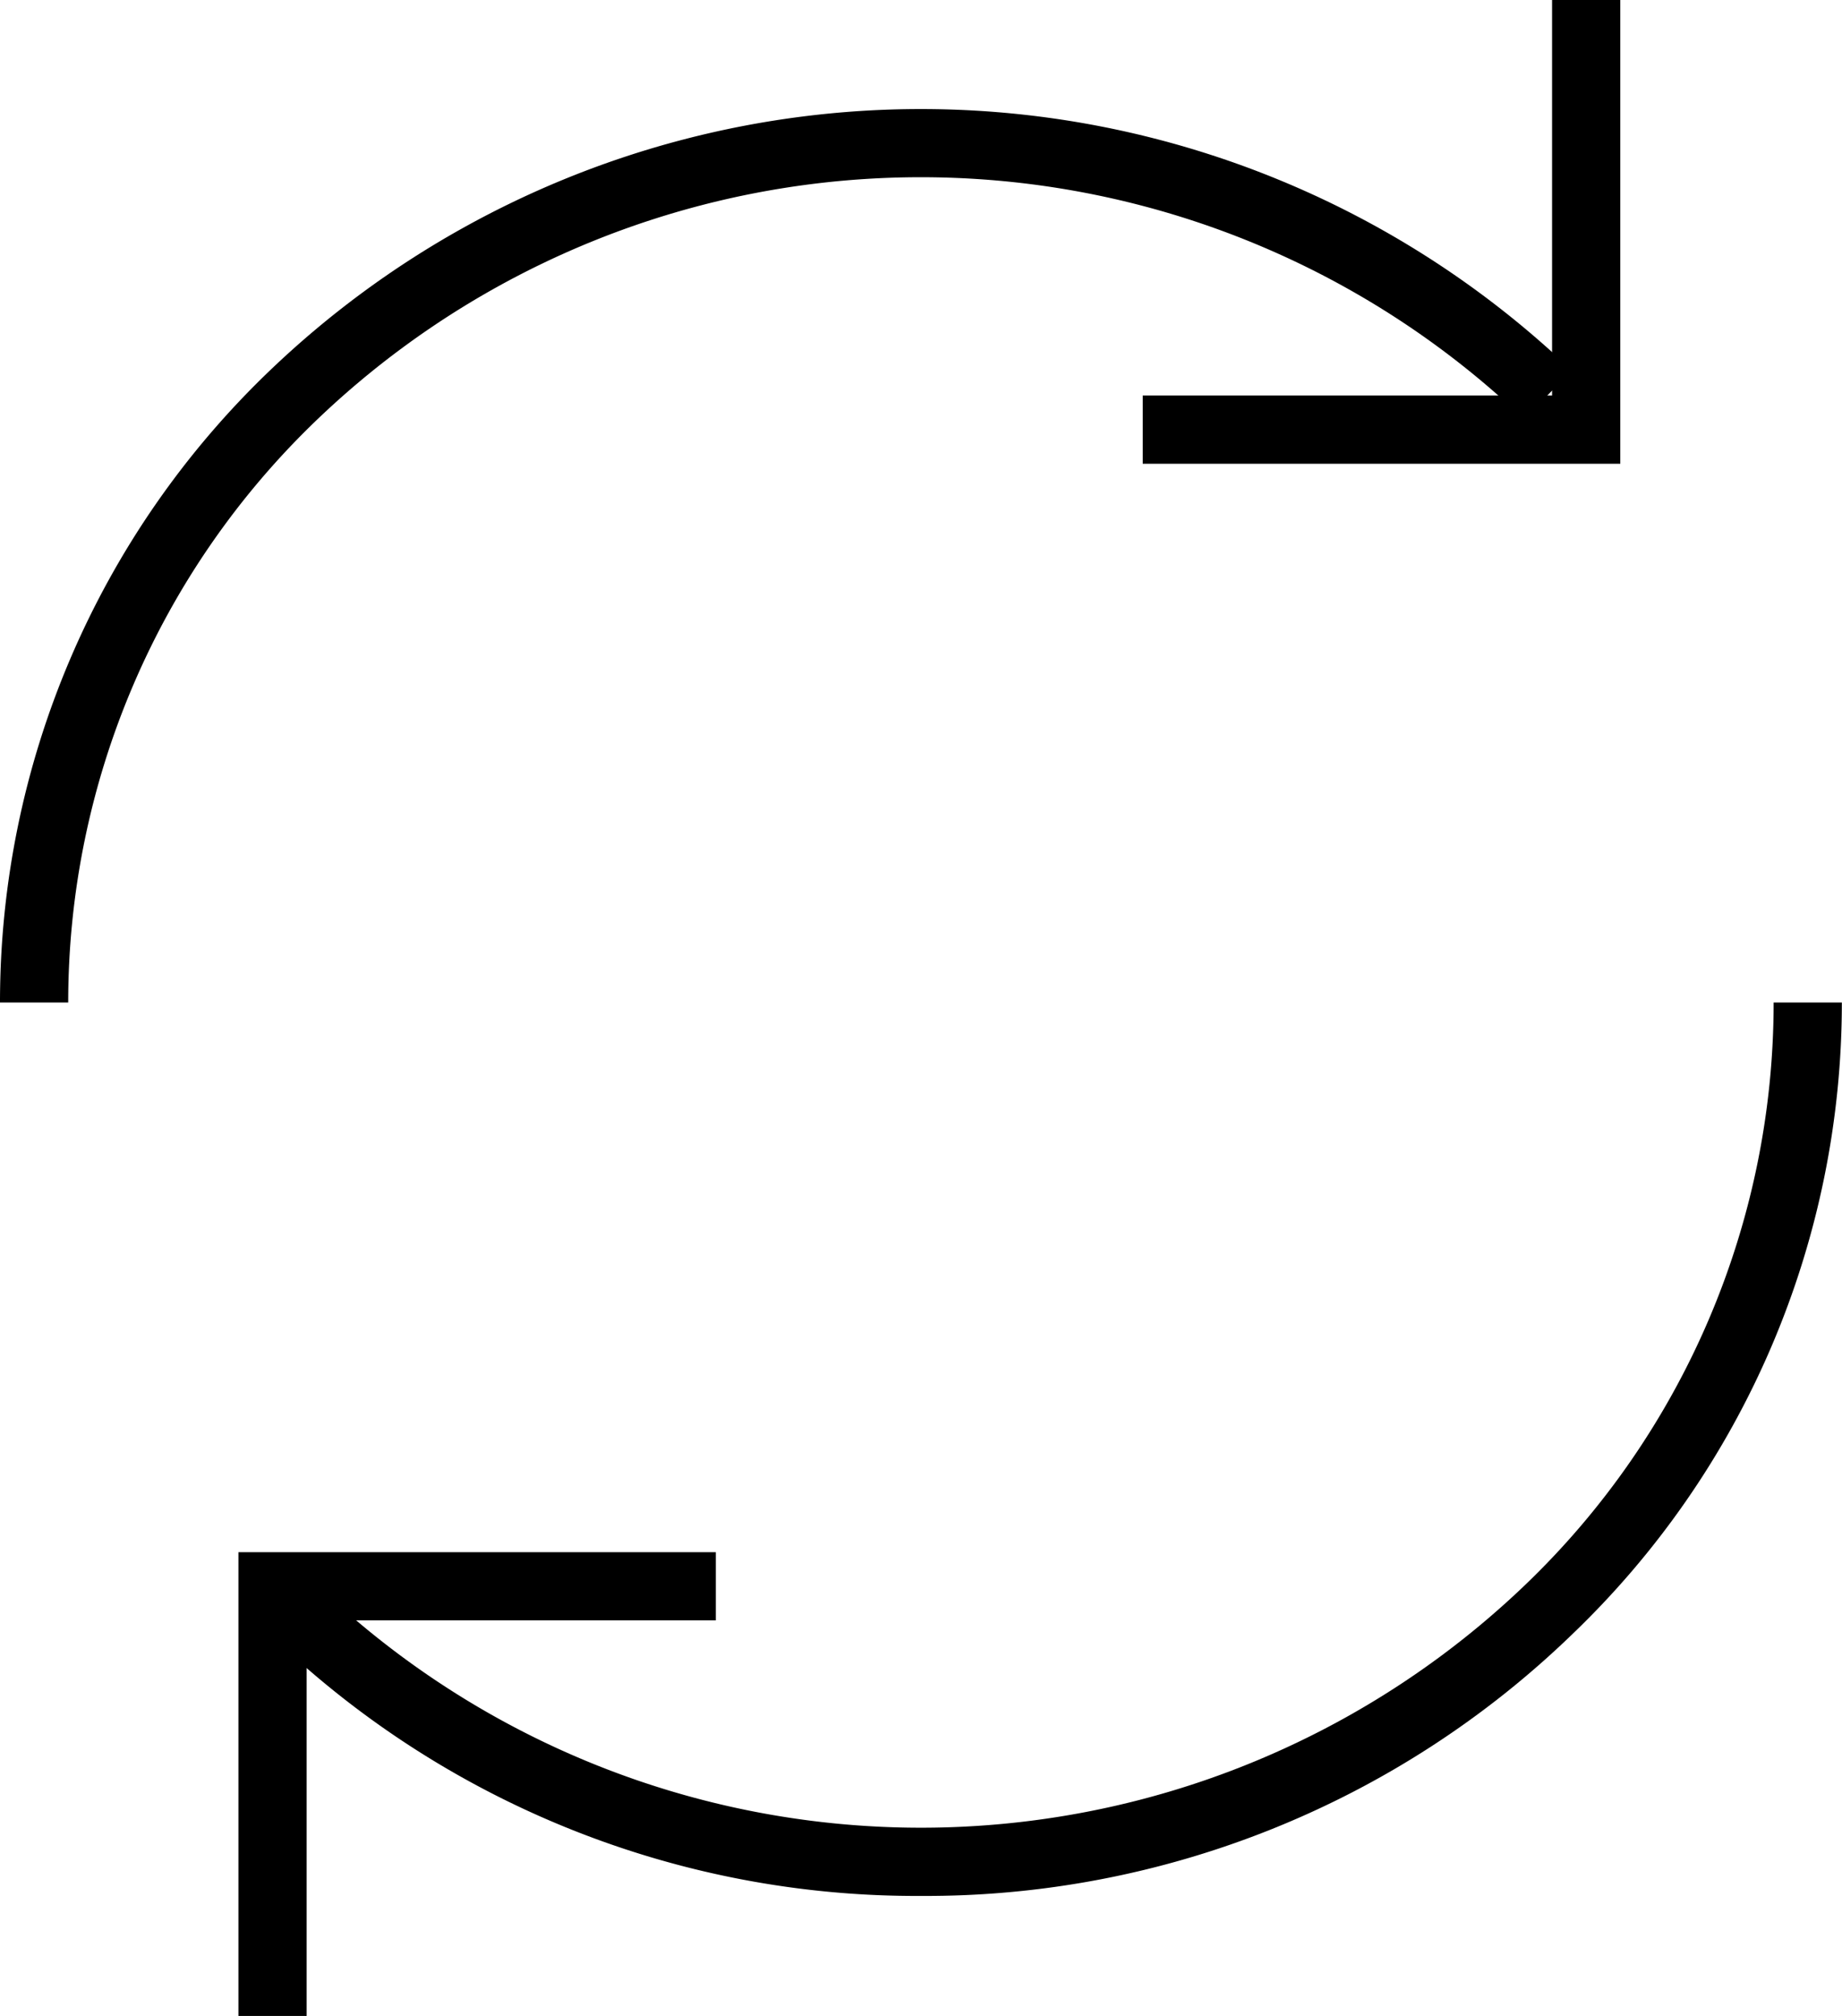 ﻿<svg xmlns="http://www.w3.org/2000/svg" width="49.791" height="54.49" viewBox="0 0 49.791 54.49">
    <g id="icon-returns" transform="translate(-2.5 -1)" opacity="1">
        <path id="Path_84" data-name="Path 84" d="M24.053,39.843A25.127,25.127,0,0,1,6.46,32.78l1.282-1.325a23.6,23.6,0,0,0,32.622,0A21.8,21.8,0,0,0,47.1,15.694h1.844a23.635,23.635,0,0,1-7.3,17.088A25.127,25.127,0,0,1,24.053,39.843Z" transform="translate(3.343 12.403)" />
        <path id="Path_85" data-name="Path 85" d="M4.344,26.747H2.5A23.633,23.633,0,0,1,9.8,9.66a25.442,25.442,0,0,1,35.184,0l-1.282,1.324a23.6,23.6,0,0,0-32.622,0A21.805,21.805,0,0,0,4.344,26.747Z" transform="translate(0 1.35)" />
        <path id="Path_86" data-name="Path 86" d="M32.159,13.535H19.25V11.69H30.315V1h1.844Z" transform="translate(14.139)" />
        <path id="Path_87" data-name="Path 87" d="M7.839,36.286H5.995V23.75H18.9v1.844H7.839Z" transform="translate(2.95 19.204)" />
    </g>
</svg>